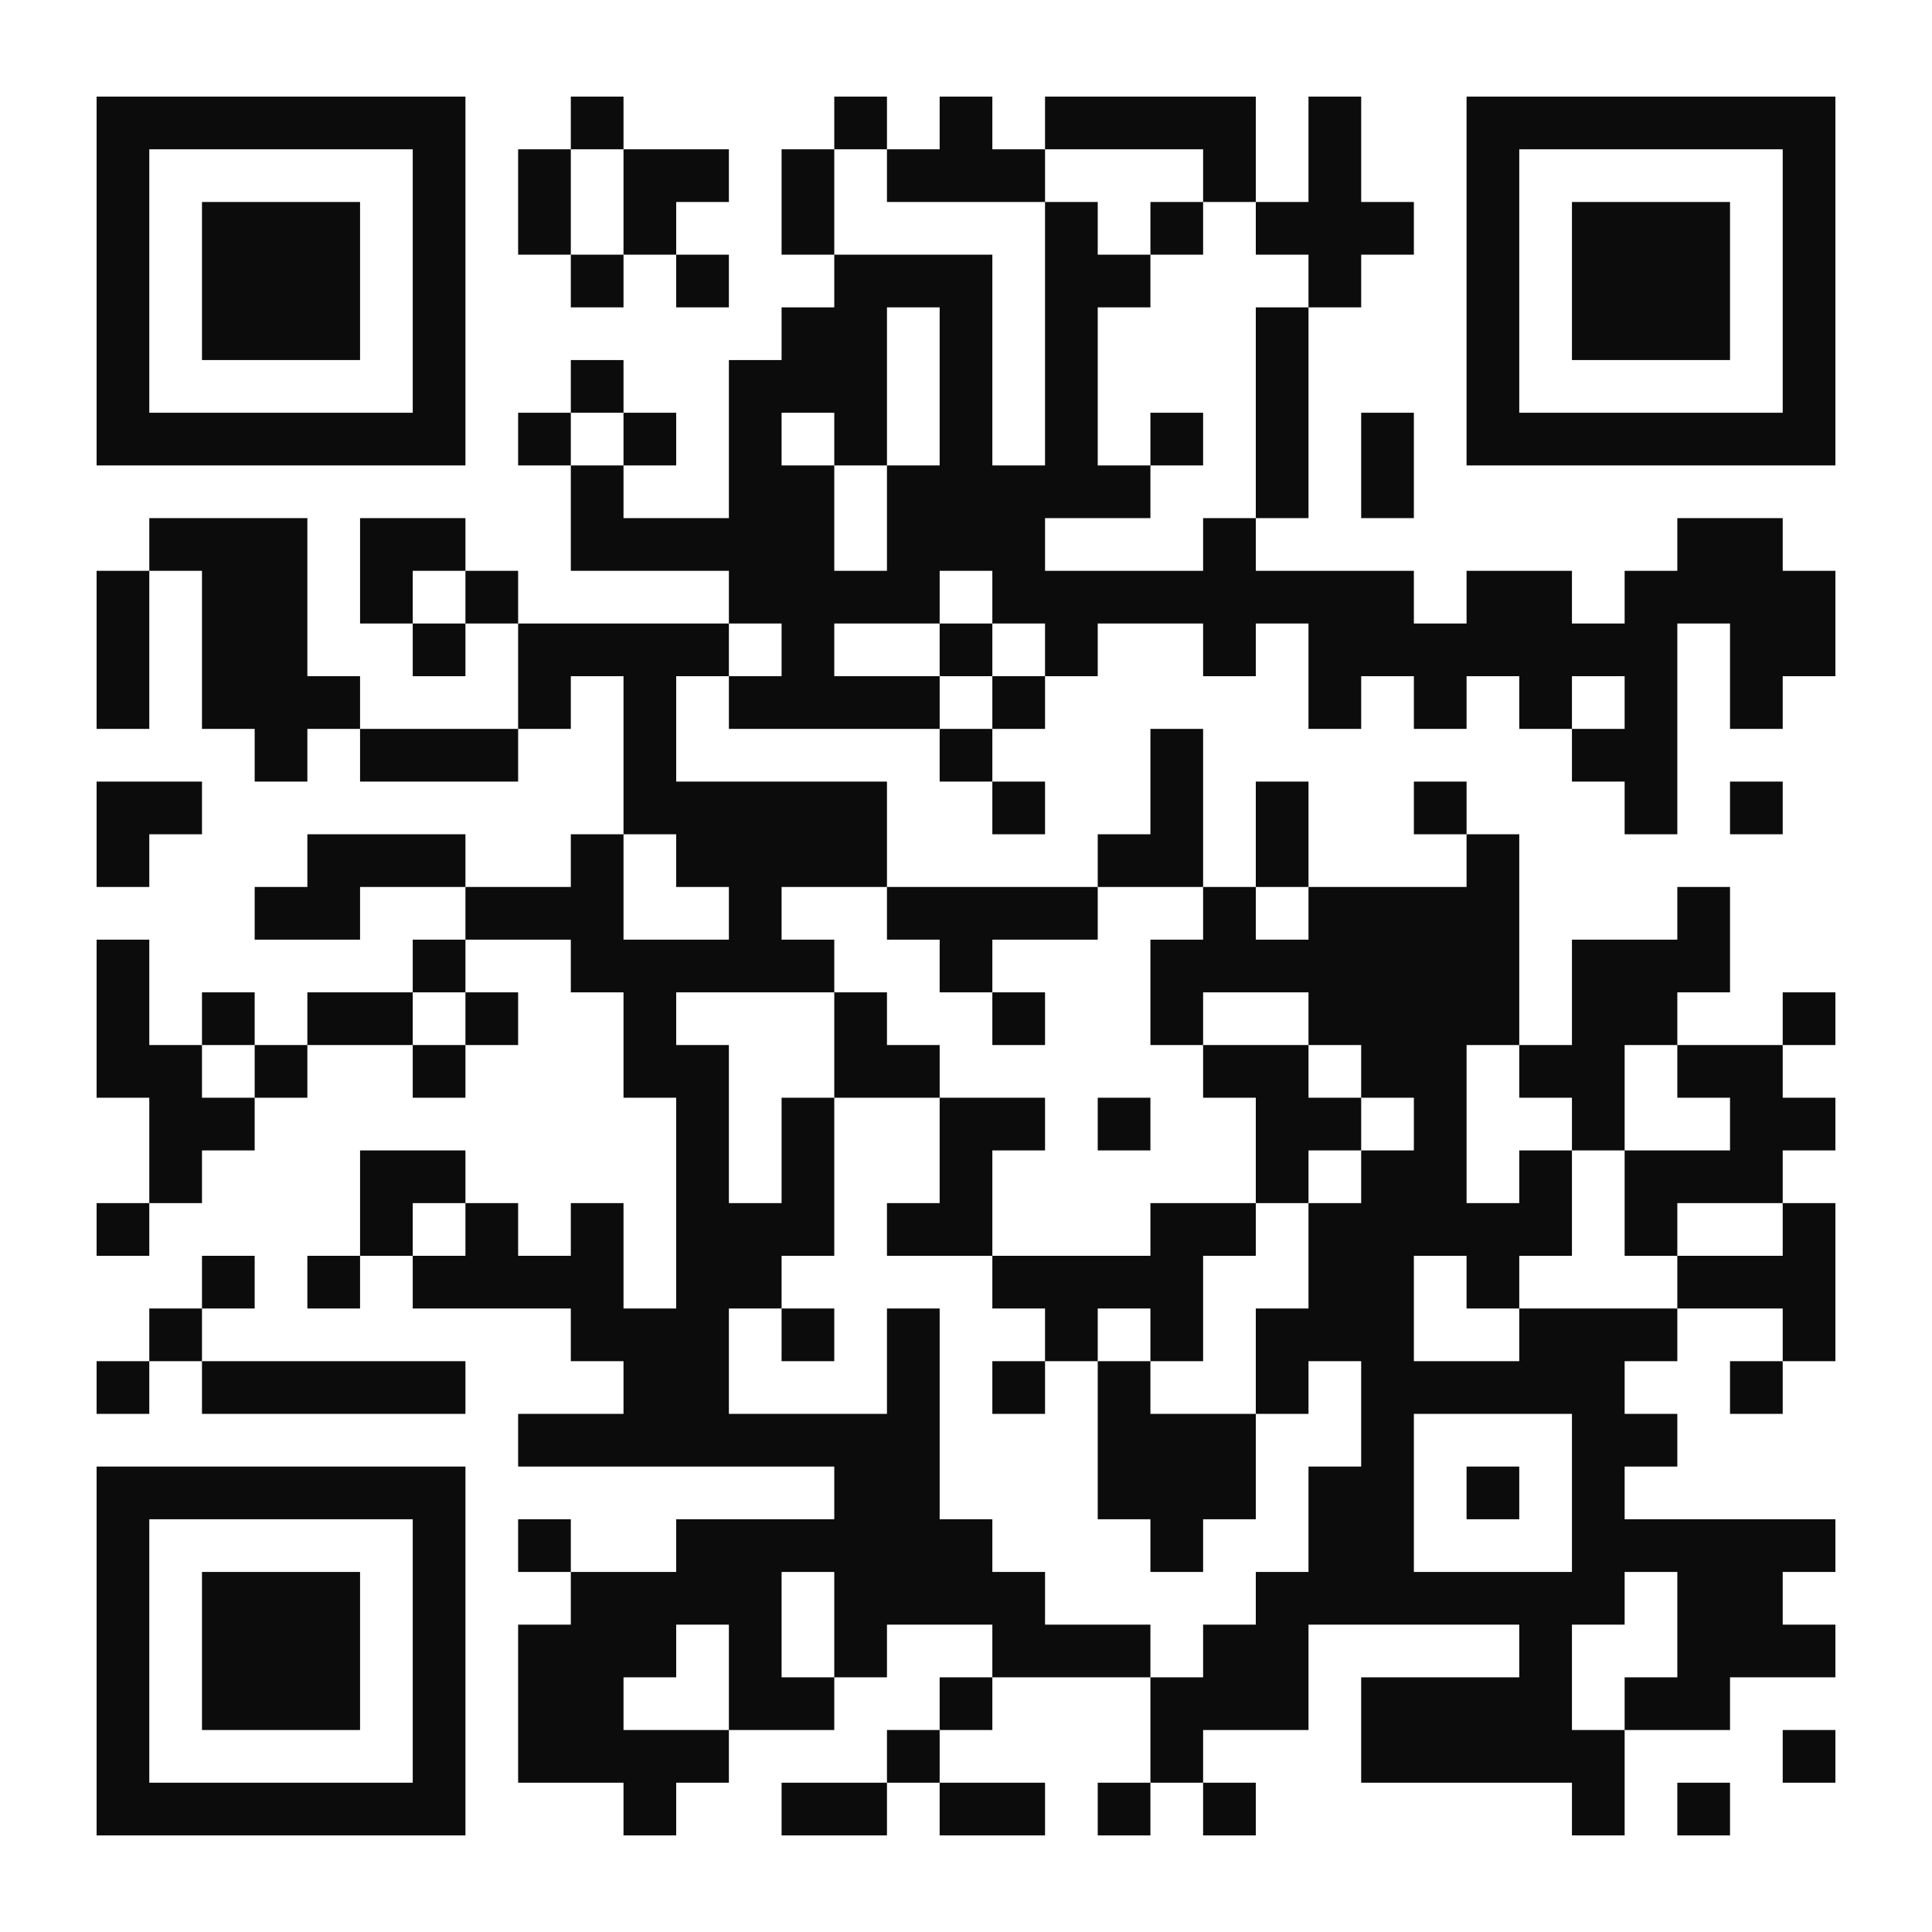 <svg version="1.1" xmlns="http://www.w3.org/2000/svg" width="220px" height="220px" viewBox="0 0 220 220" preserveAspectRatio="xMinYMin meet" xmlns:xlink="http://www.w3.org/1999/xlink" xmlns:svgjs="http://svgjs.com/svgjs"><rect width="100%" height="100%" fill="#ffffff" cx="0" cy="0"/><path d="M11,11l6,0 0,6 -6,0 0,-6z M17,11l6,0 0,6 -6,0 0,-6z M23,11l6,0 0,6 -6,0 0,-6z M29,11l6,0 0,6 -6,0 0,-6z M35,11l6,0 0,6 -6,0 0,-6z M41,11l6,0 0,6 -6,0 0,-6z M47,11l6,0 0,6 -6,0 0,-6z M65,11l6,0 0,6 -6,0 0,-6z M95,11l6,0 0,6 -6,0 0,-6z M107,11l6,0 0,6 -6,0 0,-6z M119,11l6,0 0,6 -6,0 0,-6z M125,11l6,0 0,6 -6,0 0,-6z M131,11l6,0 0,6 -6,0 0,-6z M137,11l6,0 0,6 -6,0 0,-6z M149,11l6,0 0,6 -6,0 0,-6z M167,11l6,0 0,6 -6,0 0,-6z M173,11l6,0 0,6 -6,0 0,-6z M179,11l6,0 0,6 -6,0 0,-6z M185,11l6,0 0,6 -6,0 0,-6z M191,11l6,0 0,6 -6,0 0,-6z M197,11l6,0 0,6 -6,0 0,-6z M203,11l6,0 0,6 -6,0 0,-6z M11,17l6,0 0,6 -6,0 0,-6z M47,17l6,0 0,6 -6,0 0,-6z M59,17l6,0 0,6 -6,0 0,-6z M71,17l6,0 0,6 -6,0 0,-6z M77,17l6,0 0,6 -6,0 0,-6z M89,17l6,0 0,6 -6,0 0,-6z M101,17l6,0 0,6 -6,0 0,-6z M107,17l6,0 0,6 -6,0 0,-6z M113,17l6,0 0,6 -6,0 0,-6z M137,17l6,0 0,6 -6,0 0,-6z M149,17l6,0 0,6 -6,0 0,-6z M167,17l6,0 0,6 -6,0 0,-6z M203,17l6,0 0,6 -6,0 0,-6z M11,23l6,0 0,6 -6,0 0,-6z M23,23l6,0 0,6 -6,0 0,-6z M29,23l6,0 0,6 -6,0 0,-6z M35,23l6,0 0,6 -6,0 0,-6z M47,23l6,0 0,6 -6,0 0,-6z M59,23l6,0 0,6 -6,0 0,-6z M71,23l6,0 0,6 -6,0 0,-6z M89,23l6,0 0,6 -6,0 0,-6z M119,23l6,0 0,6 -6,0 0,-6z M131,23l6,0 0,6 -6,0 0,-6z M143,23l6,0 0,6 -6,0 0,-6z M149,23l6,0 0,6 -6,0 0,-6z M155,23l6,0 0,6 -6,0 0,-6z M167,23l6,0 0,6 -6,0 0,-6z M179,23l6,0 0,6 -6,0 0,-6z M185,23l6,0 0,6 -6,0 0,-6z M191,23l6,0 0,6 -6,0 0,-6z M203,23l6,0 0,6 -6,0 0,-6z M11,29l6,0 0,6 -6,0 0,-6z M23,29l6,0 0,6 -6,0 0,-6z M29,29l6,0 0,6 -6,0 0,-6z M35,29l6,0 0,6 -6,0 0,-6z M47,29l6,0 0,6 -6,0 0,-6z M65,29l6,0 0,6 -6,0 0,-6z M77,29l6,0 0,6 -6,0 0,-6z M95,29l6,0 0,6 -6,0 0,-6z M101,29l6,0 0,6 -6,0 0,-6z M107,29l6,0 0,6 -6,0 0,-6z M119,29l6,0 0,6 -6,0 0,-6z M125,29l6,0 0,6 -6,0 0,-6z M149,29l6,0 0,6 -6,0 0,-6z M167,29l6,0 0,6 -6,0 0,-6z M179,29l6,0 0,6 -6,0 0,-6z M185,29l6,0 0,6 -6,0 0,-6z M191,29l6,0 0,6 -6,0 0,-6z M203,29l6,0 0,6 -6,0 0,-6z M11,35l6,0 0,6 -6,0 0,-6z M23,35l6,0 0,6 -6,0 0,-6z M29,35l6,0 0,6 -6,0 0,-6z M35,35l6,0 0,6 -6,0 0,-6z M47,35l6,0 0,6 -6,0 0,-6z M89,35l6,0 0,6 -6,0 0,-6z M95,35l6,0 0,6 -6,0 0,-6z M107,35l6,0 0,6 -6,0 0,-6z M119,35l6,0 0,6 -6,0 0,-6z M143,35l6,0 0,6 -6,0 0,-6z M167,35l6,0 0,6 -6,0 0,-6z M179,35l6,0 0,6 -6,0 0,-6z M185,35l6,0 0,6 -6,0 0,-6z M191,35l6,0 0,6 -6,0 0,-6z M203,35l6,0 0,6 -6,0 0,-6z M11,41l6,0 0,6 -6,0 0,-6z M47,41l6,0 0,6 -6,0 0,-6z M65,41l6,0 0,6 -6,0 0,-6z M83,41l6,0 0,6 -6,0 0,-6z M89,41l6,0 0,6 -6,0 0,-6z M95,41l6,0 0,6 -6,0 0,-6z M107,41l6,0 0,6 -6,0 0,-6z M119,41l6,0 0,6 -6,0 0,-6z M143,41l6,0 0,6 -6,0 0,-6z M167,41l6,0 0,6 -6,0 0,-6z M203,41l6,0 0,6 -6,0 0,-6z M11,47l6,0 0,6 -6,0 0,-6z M17,47l6,0 0,6 -6,0 0,-6z M23,47l6,0 0,6 -6,0 0,-6z M29,47l6,0 0,6 -6,0 0,-6z M35,47l6,0 0,6 -6,0 0,-6z M41,47l6,0 0,6 -6,0 0,-6z M47,47l6,0 0,6 -6,0 0,-6z M59,47l6,0 0,6 -6,0 0,-6z M71,47l6,0 0,6 -6,0 0,-6z M83,47l6,0 0,6 -6,0 0,-6z M95,47l6,0 0,6 -6,0 0,-6z M107,47l6,0 0,6 -6,0 0,-6z M119,47l6,0 0,6 -6,0 0,-6z M131,47l6,0 0,6 -6,0 0,-6z M143,47l6,0 0,6 -6,0 0,-6z M155,47l6,0 0,6 -6,0 0,-6z M167,47l6,0 0,6 -6,0 0,-6z M173,47l6,0 0,6 -6,0 0,-6z M179,47l6,0 0,6 -6,0 0,-6z M185,47l6,0 0,6 -6,0 0,-6z M191,47l6,0 0,6 -6,0 0,-6z M197,47l6,0 0,6 -6,0 0,-6z M203,47l6,0 0,6 -6,0 0,-6z M65,53l6,0 0,6 -6,0 0,-6z M83,53l6,0 0,6 -6,0 0,-6z M89,53l6,0 0,6 -6,0 0,-6z M101,53l6,0 0,6 -6,0 0,-6z M107,53l6,0 0,6 -6,0 0,-6z M113,53l6,0 0,6 -6,0 0,-6z M119,53l6,0 0,6 -6,0 0,-6z M125,53l6,0 0,6 -6,0 0,-6z M143,53l6,0 0,6 -6,0 0,-6z M155,53l6,0 0,6 -6,0 0,-6z M17,59l6,0 0,6 -6,0 0,-6z M23,59l6,0 0,6 -6,0 0,-6z M29,59l6,0 0,6 -6,0 0,-6z M41,59l6,0 0,6 -6,0 0,-6z M47,59l6,0 0,6 -6,0 0,-6z M65,59l6,0 0,6 -6,0 0,-6z M71,59l6,0 0,6 -6,0 0,-6z M77,59l6,0 0,6 -6,0 0,-6z M83,59l6,0 0,6 -6,0 0,-6z M89,59l6,0 0,6 -6,0 0,-6z M101,59l6,0 0,6 -6,0 0,-6z M107,59l6,0 0,6 -6,0 0,-6z M113,59l6,0 0,6 -6,0 0,-6z M137,59l6,0 0,6 -6,0 0,-6z M191,59l6,0 0,6 -6,0 0,-6z M197,59l6,0 0,6 -6,0 0,-6z M11,65l6,0 0,6 -6,0 0,-6z M23,65l6,0 0,6 -6,0 0,-6z M29,65l6,0 0,6 -6,0 0,-6z M41,65l6,0 0,6 -6,0 0,-6z M53,65l6,0 0,6 -6,0 0,-6z M83,65l6,0 0,6 -6,0 0,-6z M89,65l6,0 0,6 -6,0 0,-6z M95,65l6,0 0,6 -6,0 0,-6z M101,65l6,0 0,6 -6,0 0,-6z M113,65l6,0 0,6 -6,0 0,-6z M119,65l6,0 0,6 -6,0 0,-6z M125,65l6,0 0,6 -6,0 0,-6z M131,65l6,0 0,6 -6,0 0,-6z M137,65l6,0 0,6 -6,0 0,-6z M143,65l6,0 0,6 -6,0 0,-6z M149,65l6,0 0,6 -6,0 0,-6z M155,65l6,0 0,6 -6,0 0,-6z M167,65l6,0 0,6 -6,0 0,-6z M173,65l6,0 0,6 -6,0 0,-6z M185,65l6,0 0,6 -6,0 0,-6z M191,65l6,0 0,6 -6,0 0,-6z M197,65l6,0 0,6 -6,0 0,-6z M203,65l6,0 0,6 -6,0 0,-6z M11,71l6,0 0,6 -6,0 0,-6z M23,71l6,0 0,6 -6,0 0,-6z M29,71l6,0 0,6 -6,0 0,-6z M47,71l6,0 0,6 -6,0 0,-6z M59,71l6,0 0,6 -6,0 0,-6z M65,71l6,0 0,6 -6,0 0,-6z M71,71l6,0 0,6 -6,0 0,-6z M77,71l6,0 0,6 -6,0 0,-6z M89,71l6,0 0,6 -6,0 0,-6z M107,71l6,0 0,6 -6,0 0,-6z M119,71l6,0 0,6 -6,0 0,-6z M137,71l6,0 0,6 -6,0 0,-6z M149,71l6,0 0,6 -6,0 0,-6z M155,71l6,0 0,6 -6,0 0,-6z M161,71l6,0 0,6 -6,0 0,-6z M167,71l6,0 0,6 -6,0 0,-6z M173,71l6,0 0,6 -6,0 0,-6z M179,71l6,0 0,6 -6,0 0,-6z M185,71l6,0 0,6 -6,0 0,-6z M197,71l6,0 0,6 -6,0 0,-6z M203,71l6,0 0,6 -6,0 0,-6z M11,77l6,0 0,6 -6,0 0,-6z M23,77l6,0 0,6 -6,0 0,-6z M29,77l6,0 0,6 -6,0 0,-6z M35,77l6,0 0,6 -6,0 0,-6z M59,77l6,0 0,6 -6,0 0,-6z M71,77l6,0 0,6 -6,0 0,-6z M83,77l6,0 0,6 -6,0 0,-6z M89,77l6,0 0,6 -6,0 0,-6z M95,77l6,0 0,6 -6,0 0,-6z M101,77l6,0 0,6 -6,0 0,-6z M113,77l6,0 0,6 -6,0 0,-6z M149,77l6,0 0,6 -6,0 0,-6z M161,77l6,0 0,6 -6,0 0,-6z M173,77l6,0 0,6 -6,0 0,-6z M185,77l6,0 0,6 -6,0 0,-6z M197,77l6,0 0,6 -6,0 0,-6z M29,83l6,0 0,6 -6,0 0,-6z M41,83l6,0 0,6 -6,0 0,-6z M47,83l6,0 0,6 -6,0 0,-6z M53,83l6,0 0,6 -6,0 0,-6z M71,83l6,0 0,6 -6,0 0,-6z M107,83l6,0 0,6 -6,0 0,-6z M131,83l6,0 0,6 -6,0 0,-6z M179,83l6,0 0,6 -6,0 0,-6z M185,83l6,0 0,6 -6,0 0,-6z M11,89l6,0 0,6 -6,0 0,-6z M17,89l6,0 0,6 -6,0 0,-6z M71,89l6,0 0,6 -6,0 0,-6z M77,89l6,0 0,6 -6,0 0,-6z M83,89l6,0 0,6 -6,0 0,-6z M89,89l6,0 0,6 -6,0 0,-6z M95,89l6,0 0,6 -6,0 0,-6z M113,89l6,0 0,6 -6,0 0,-6z M131,89l6,0 0,6 -6,0 0,-6z M143,89l6,0 0,6 -6,0 0,-6z M161,89l6,0 0,6 -6,0 0,-6z M185,89l6,0 0,6 -6,0 0,-6z M197,89l6,0 0,6 -6,0 0,-6z M11,95l6,0 0,6 -6,0 0,-6z M35,95l6,0 0,6 -6,0 0,-6z M41,95l6,0 0,6 -6,0 0,-6z M47,95l6,0 0,6 -6,0 0,-6z M65,95l6,0 0,6 -6,0 0,-6z M77,95l6,0 0,6 -6,0 0,-6z M83,95l6,0 0,6 -6,0 0,-6z M89,95l6,0 0,6 -6,0 0,-6z M95,95l6,0 0,6 -6,0 0,-6z M125,95l6,0 0,6 -6,0 0,-6z M131,95l6,0 0,6 -6,0 0,-6z M143,95l6,0 0,6 -6,0 0,-6z M167,95l6,0 0,6 -6,0 0,-6z M29,101l6,0 0,6 -6,0 0,-6z M35,101l6,0 0,6 -6,0 0,-6z M53,101l6,0 0,6 -6,0 0,-6z M59,101l6,0 0,6 -6,0 0,-6z M65,101l6,0 0,6 -6,0 0,-6z M83,101l6,0 0,6 -6,0 0,-6z M101,101l6,0 0,6 -6,0 0,-6z M107,101l6,0 0,6 -6,0 0,-6z M113,101l6,0 0,6 -6,0 0,-6z M119,101l6,0 0,6 -6,0 0,-6z M137,101l6,0 0,6 -6,0 0,-6z M149,101l6,0 0,6 -6,0 0,-6z M155,101l6,0 0,6 -6,0 0,-6z M161,101l6,0 0,6 -6,0 0,-6z M167,101l6,0 0,6 -6,0 0,-6z M191,101l6,0 0,6 -6,0 0,-6z M11,107l6,0 0,6 -6,0 0,-6z M47,107l6,0 0,6 -6,0 0,-6z M65,107l6,0 0,6 -6,0 0,-6z M71,107l6,0 0,6 -6,0 0,-6z M77,107l6,0 0,6 -6,0 0,-6z M83,107l6,0 0,6 -6,0 0,-6z M89,107l6,0 0,6 -6,0 0,-6z M107,107l6,0 0,6 -6,0 0,-6z M131,107l6,0 0,6 -6,0 0,-6z M137,107l6,0 0,6 -6,0 0,-6z M143,107l6,0 0,6 -6,0 0,-6z M149,107l6,0 0,6 -6,0 0,-6z M155,107l6,0 0,6 -6,0 0,-6z M161,107l6,0 0,6 -6,0 0,-6z M167,107l6,0 0,6 -6,0 0,-6z M179,107l6,0 0,6 -6,0 0,-6z M185,107l6,0 0,6 -6,0 0,-6z M191,107l6,0 0,6 -6,0 0,-6z M11,113l6,0 0,6 -6,0 0,-6z M23,113l6,0 0,6 -6,0 0,-6z M35,113l6,0 0,6 -6,0 0,-6z M41,113l6,0 0,6 -6,0 0,-6z M53,113l6,0 0,6 -6,0 0,-6z M71,113l6,0 0,6 -6,0 0,-6z M95,113l6,0 0,6 -6,0 0,-6z M113,113l6,0 0,6 -6,0 0,-6z M131,113l6,0 0,6 -6,0 0,-6z M149,113l6,0 0,6 -6,0 0,-6z M155,113l6,0 0,6 -6,0 0,-6z M161,113l6,0 0,6 -6,0 0,-6z M167,113l6,0 0,6 -6,0 0,-6z M179,113l6,0 0,6 -6,0 0,-6z M185,113l6,0 0,6 -6,0 0,-6z M203,113l6,0 0,6 -6,0 0,-6z M11,119l6,0 0,6 -6,0 0,-6z M17,119l6,0 0,6 -6,0 0,-6z M29,119l6,0 0,6 -6,0 0,-6z M47,119l6,0 0,6 -6,0 0,-6z M71,119l6,0 0,6 -6,0 0,-6z M77,119l6,0 0,6 -6,0 0,-6z M95,119l6,0 0,6 -6,0 0,-6z M101,119l6,0 0,6 -6,0 0,-6z M137,119l6,0 0,6 -6,0 0,-6z M143,119l6,0 0,6 -6,0 0,-6z M155,119l6,0 0,6 -6,0 0,-6z M161,119l6,0 0,6 -6,0 0,-6z M173,119l6,0 0,6 -6,0 0,-6z M179,119l6,0 0,6 -6,0 0,-6z M191,119l6,0 0,6 -6,0 0,-6z M197,119l6,0 0,6 -6,0 0,-6z M17,125l6,0 0,6 -6,0 0,-6z M23,125l6,0 0,6 -6,0 0,-6z M77,125l6,0 0,6 -6,0 0,-6z M89,125l6,0 0,6 -6,0 0,-6z M107,125l6,0 0,6 -6,0 0,-6z M113,125l6,0 0,6 -6,0 0,-6z M125,125l6,0 0,6 -6,0 0,-6z M143,125l6,0 0,6 -6,0 0,-6z M149,125l6,0 0,6 -6,0 0,-6z M161,125l6,0 0,6 -6,0 0,-6z M179,125l6,0 0,6 -6,0 0,-6z M197,125l6,0 0,6 -6,0 0,-6z M203,125l6,0 0,6 -6,0 0,-6z M17,131l6,0 0,6 -6,0 0,-6z M41,131l6,0 0,6 -6,0 0,-6z M47,131l6,0 0,6 -6,0 0,-6z M77,131l6,0 0,6 -6,0 0,-6z M89,131l6,0 0,6 -6,0 0,-6z M107,131l6,0 0,6 -6,0 0,-6z M143,131l6,0 0,6 -6,0 0,-6z M155,131l6,0 0,6 -6,0 0,-6z M161,131l6,0 0,6 -6,0 0,-6z M173,131l6,0 0,6 -6,0 0,-6z M185,131l6,0 0,6 -6,0 0,-6z M191,131l6,0 0,6 -6,0 0,-6z M197,131l6,0 0,6 -6,0 0,-6z M11,137l6,0 0,6 -6,0 0,-6z M41,137l6,0 0,6 -6,0 0,-6z M53,137l6,0 0,6 -6,0 0,-6z M65,137l6,0 0,6 -6,0 0,-6z M77,137l6,0 0,6 -6,0 0,-6z M83,137l6,0 0,6 -6,0 0,-6z M89,137l6,0 0,6 -6,0 0,-6z M101,137l6,0 0,6 -6,0 0,-6z M107,137l6,0 0,6 -6,0 0,-6z M131,137l6,0 0,6 -6,0 0,-6z M137,137l6,0 0,6 -6,0 0,-6z M149,137l6,0 0,6 -6,0 0,-6z M155,137l6,0 0,6 -6,0 0,-6z M161,137l6,0 0,6 -6,0 0,-6z M167,137l6,0 0,6 -6,0 0,-6z M173,137l6,0 0,6 -6,0 0,-6z M185,137l6,0 0,6 -6,0 0,-6z M203,137l6,0 0,6 -6,0 0,-6z M23,143l6,0 0,6 -6,0 0,-6z M35,143l6,0 0,6 -6,0 0,-6z M47,143l6,0 0,6 -6,0 0,-6z M53,143l6,0 0,6 -6,0 0,-6z M59,143l6,0 0,6 -6,0 0,-6z M65,143l6,0 0,6 -6,0 0,-6z M77,143l6,0 0,6 -6,0 0,-6z M83,143l6,0 0,6 -6,0 0,-6z M113,143l6,0 0,6 -6,0 0,-6z M119,143l6,0 0,6 -6,0 0,-6z M125,143l6,0 0,6 -6,0 0,-6z M131,143l6,0 0,6 -6,0 0,-6z M149,143l6,0 0,6 -6,0 0,-6z M155,143l6,0 0,6 -6,0 0,-6z M167,143l6,0 0,6 -6,0 0,-6z M191,143l6,0 0,6 -6,0 0,-6z M197,143l6,0 0,6 -6,0 0,-6z M203,143l6,0 0,6 -6,0 0,-6z M17,149l6,0 0,6 -6,0 0,-6z M65,149l6,0 0,6 -6,0 0,-6z M71,149l6,0 0,6 -6,0 0,-6z M77,149l6,0 0,6 -6,0 0,-6z M89,149l6,0 0,6 -6,0 0,-6z M101,149l6,0 0,6 -6,0 0,-6z M119,149l6,0 0,6 -6,0 0,-6z M131,149l6,0 0,6 -6,0 0,-6z M143,149l6,0 0,6 -6,0 0,-6z M149,149l6,0 0,6 -6,0 0,-6z M155,149l6,0 0,6 -6,0 0,-6z M173,149l6,0 0,6 -6,0 0,-6z M179,149l6,0 0,6 -6,0 0,-6z M185,149l6,0 0,6 -6,0 0,-6z M203,149l6,0 0,6 -6,0 0,-6z M11,155l6,0 0,6 -6,0 0,-6z M23,155l6,0 0,6 -6,0 0,-6z M29,155l6,0 0,6 -6,0 0,-6z M35,155l6,0 0,6 -6,0 0,-6z M41,155l6,0 0,6 -6,0 0,-6z M47,155l6,0 0,6 -6,0 0,-6z M71,155l6,0 0,6 -6,0 0,-6z M77,155l6,0 0,6 -6,0 0,-6z M101,155l6,0 0,6 -6,0 0,-6z M113,155l6,0 0,6 -6,0 0,-6z M125,155l6,0 0,6 -6,0 0,-6z M143,155l6,0 0,6 -6,0 0,-6z M155,155l6,0 0,6 -6,0 0,-6z M161,155l6,0 0,6 -6,0 0,-6z M167,155l6,0 0,6 -6,0 0,-6z M173,155l6,0 0,6 -6,0 0,-6z M179,155l6,0 0,6 -6,0 0,-6z M197,155l6,0 0,6 -6,0 0,-6z M59,161l6,0 0,6 -6,0 0,-6z M65,161l6,0 0,6 -6,0 0,-6z M71,161l6,0 0,6 -6,0 0,-6z M77,161l6,0 0,6 -6,0 0,-6z M83,161l6,0 0,6 -6,0 0,-6z M89,161l6,0 0,6 -6,0 0,-6z M95,161l6,0 0,6 -6,0 0,-6z M101,161l6,0 0,6 -6,0 0,-6z M125,161l6,0 0,6 -6,0 0,-6z M131,161l6,0 0,6 -6,0 0,-6z M137,161l6,0 0,6 -6,0 0,-6z M155,161l6,0 0,6 -6,0 0,-6z M179,161l6,0 0,6 -6,0 0,-6z M185,161l6,0 0,6 -6,0 0,-6z M11,167l6,0 0,6 -6,0 0,-6z M17,167l6,0 0,6 -6,0 0,-6z M23,167l6,0 0,6 -6,0 0,-6z M29,167l6,0 0,6 -6,0 0,-6z M35,167l6,0 0,6 -6,0 0,-6z M41,167l6,0 0,6 -6,0 0,-6z M47,167l6,0 0,6 -6,0 0,-6z M95,167l6,0 0,6 -6,0 0,-6z M101,167l6,0 0,6 -6,0 0,-6z M125,167l6,0 0,6 -6,0 0,-6z M131,167l6,0 0,6 -6,0 0,-6z M137,167l6,0 0,6 -6,0 0,-6z M149,167l6,0 0,6 -6,0 0,-6z M155,167l6,0 0,6 -6,0 0,-6z M167,167l6,0 0,6 -6,0 0,-6z M179,167l6,0 0,6 -6,0 0,-6z M11,173l6,0 0,6 -6,0 0,-6z M47,173l6,0 0,6 -6,0 0,-6z M59,173l6,0 0,6 -6,0 0,-6z M77,173l6,0 0,6 -6,0 0,-6z M83,173l6,0 0,6 -6,0 0,-6z M89,173l6,0 0,6 -6,0 0,-6z M95,173l6,0 0,6 -6,0 0,-6z M101,173l6,0 0,6 -6,0 0,-6z M107,173l6,0 0,6 -6,0 0,-6z M131,173l6,0 0,6 -6,0 0,-6z M149,173l6,0 0,6 -6,0 0,-6z M155,173l6,0 0,6 -6,0 0,-6z M179,173l6,0 0,6 -6,0 0,-6z M185,173l6,0 0,6 -6,0 0,-6z M191,173l6,0 0,6 -6,0 0,-6z M197,173l6,0 0,6 -6,0 0,-6z M203,173l6,0 0,6 -6,0 0,-6z M11,179l6,0 0,6 -6,0 0,-6z M23,179l6,0 0,6 -6,0 0,-6z M29,179l6,0 0,6 -6,0 0,-6z M35,179l6,0 0,6 -6,0 0,-6z M47,179l6,0 0,6 -6,0 0,-6z M65,179l6,0 0,6 -6,0 0,-6z M71,179l6,0 0,6 -6,0 0,-6z M77,179l6,0 0,6 -6,0 0,-6z M83,179l6,0 0,6 -6,0 0,-6z M95,179l6,0 0,6 -6,0 0,-6z M101,179l6,0 0,6 -6,0 0,-6z M107,179l6,0 0,6 -6,0 0,-6z M113,179l6,0 0,6 -6,0 0,-6z M143,179l6,0 0,6 -6,0 0,-6z M149,179l6,0 0,6 -6,0 0,-6z M155,179l6,0 0,6 -6,0 0,-6z M161,179l6,0 0,6 -6,0 0,-6z M167,179l6,0 0,6 -6,0 0,-6z M173,179l6,0 0,6 -6,0 0,-6z M179,179l6,0 0,6 -6,0 0,-6z M191,179l6,0 0,6 -6,0 0,-6z M197,179l6,0 0,6 -6,0 0,-6z M11,185l6,0 0,6 -6,0 0,-6z M23,185l6,0 0,6 -6,0 0,-6z M29,185l6,0 0,6 -6,0 0,-6z M35,185l6,0 0,6 -6,0 0,-6z M47,185l6,0 0,6 -6,0 0,-6z M59,185l6,0 0,6 -6,0 0,-6z M65,185l6,0 0,6 -6,0 0,-6z M71,185l6,0 0,6 -6,0 0,-6z M83,185l6,0 0,6 -6,0 0,-6z M95,185l6,0 0,6 -6,0 0,-6z M113,185l6,0 0,6 -6,0 0,-6z M119,185l6,0 0,6 -6,0 0,-6z M125,185l6,0 0,6 -6,0 0,-6z M137,185l6,0 0,6 -6,0 0,-6z M143,185l6,0 0,6 -6,0 0,-6z M173,185l6,0 0,6 -6,0 0,-6z M191,185l6,0 0,6 -6,0 0,-6z M197,185l6,0 0,6 -6,0 0,-6z M203,185l6,0 0,6 -6,0 0,-6z M11,191l6,0 0,6 -6,0 0,-6z M23,191l6,0 0,6 -6,0 0,-6z M29,191l6,0 0,6 -6,0 0,-6z M35,191l6,0 0,6 -6,0 0,-6z M47,191l6,0 0,6 -6,0 0,-6z M59,191l6,0 0,6 -6,0 0,-6z M65,191l6,0 0,6 -6,0 0,-6z M83,191l6,0 0,6 -6,0 0,-6z M89,191l6,0 0,6 -6,0 0,-6z M107,191l6,0 0,6 -6,0 0,-6z M131,191l6,0 0,6 -6,0 0,-6z M137,191l6,0 0,6 -6,0 0,-6z M143,191l6,0 0,6 -6,0 0,-6z M155,191l6,0 0,6 -6,0 0,-6z M161,191l6,0 0,6 -6,0 0,-6z M167,191l6,0 0,6 -6,0 0,-6z M173,191l6,0 0,6 -6,0 0,-6z M185,191l6,0 0,6 -6,0 0,-6z M191,191l6,0 0,6 -6,0 0,-6z M11,197l6,0 0,6 -6,0 0,-6z M47,197l6,0 0,6 -6,0 0,-6z M59,197l6,0 0,6 -6,0 0,-6z M65,197l6,0 0,6 -6,0 0,-6z M71,197l6,0 0,6 -6,0 0,-6z M77,197l6,0 0,6 -6,0 0,-6z M101,197l6,0 0,6 -6,0 0,-6z M131,197l6,0 0,6 -6,0 0,-6z M155,197l6,0 0,6 -6,0 0,-6z M161,197l6,0 0,6 -6,0 0,-6z M167,197l6,0 0,6 -6,0 0,-6z M173,197l6,0 0,6 -6,0 0,-6z M179,197l6,0 0,6 -6,0 0,-6z M203,197l6,0 0,6 -6,0 0,-6z M11,203l6,0 0,6 -6,0 0,-6z M17,203l6,0 0,6 -6,0 0,-6z M23,203l6,0 0,6 -6,0 0,-6z M29,203l6,0 0,6 -6,0 0,-6z M35,203l6,0 0,6 -6,0 0,-6z M41,203l6,0 0,6 -6,0 0,-6z M47,203l6,0 0,6 -6,0 0,-6z M71,203l6,0 0,6 -6,0 0,-6z M89,203l6,0 0,6 -6,0 0,-6z M95,203l6,0 0,6 -6,0 0,-6z M107,203l6,0 0,6 -6,0 0,-6z M113,203l6,0 0,6 -6,0 0,-6z M125,203l6,0 0,6 -6,0 0,-6z M137,203l6,0 0,6 -6,0 0,-6z M179,203l6,0 0,6 -6,0 0,-6z M191,203l6,0 0,6 -6,0 0,-6z " stroke="transparent" fill="#0c0c0d"/></svg>